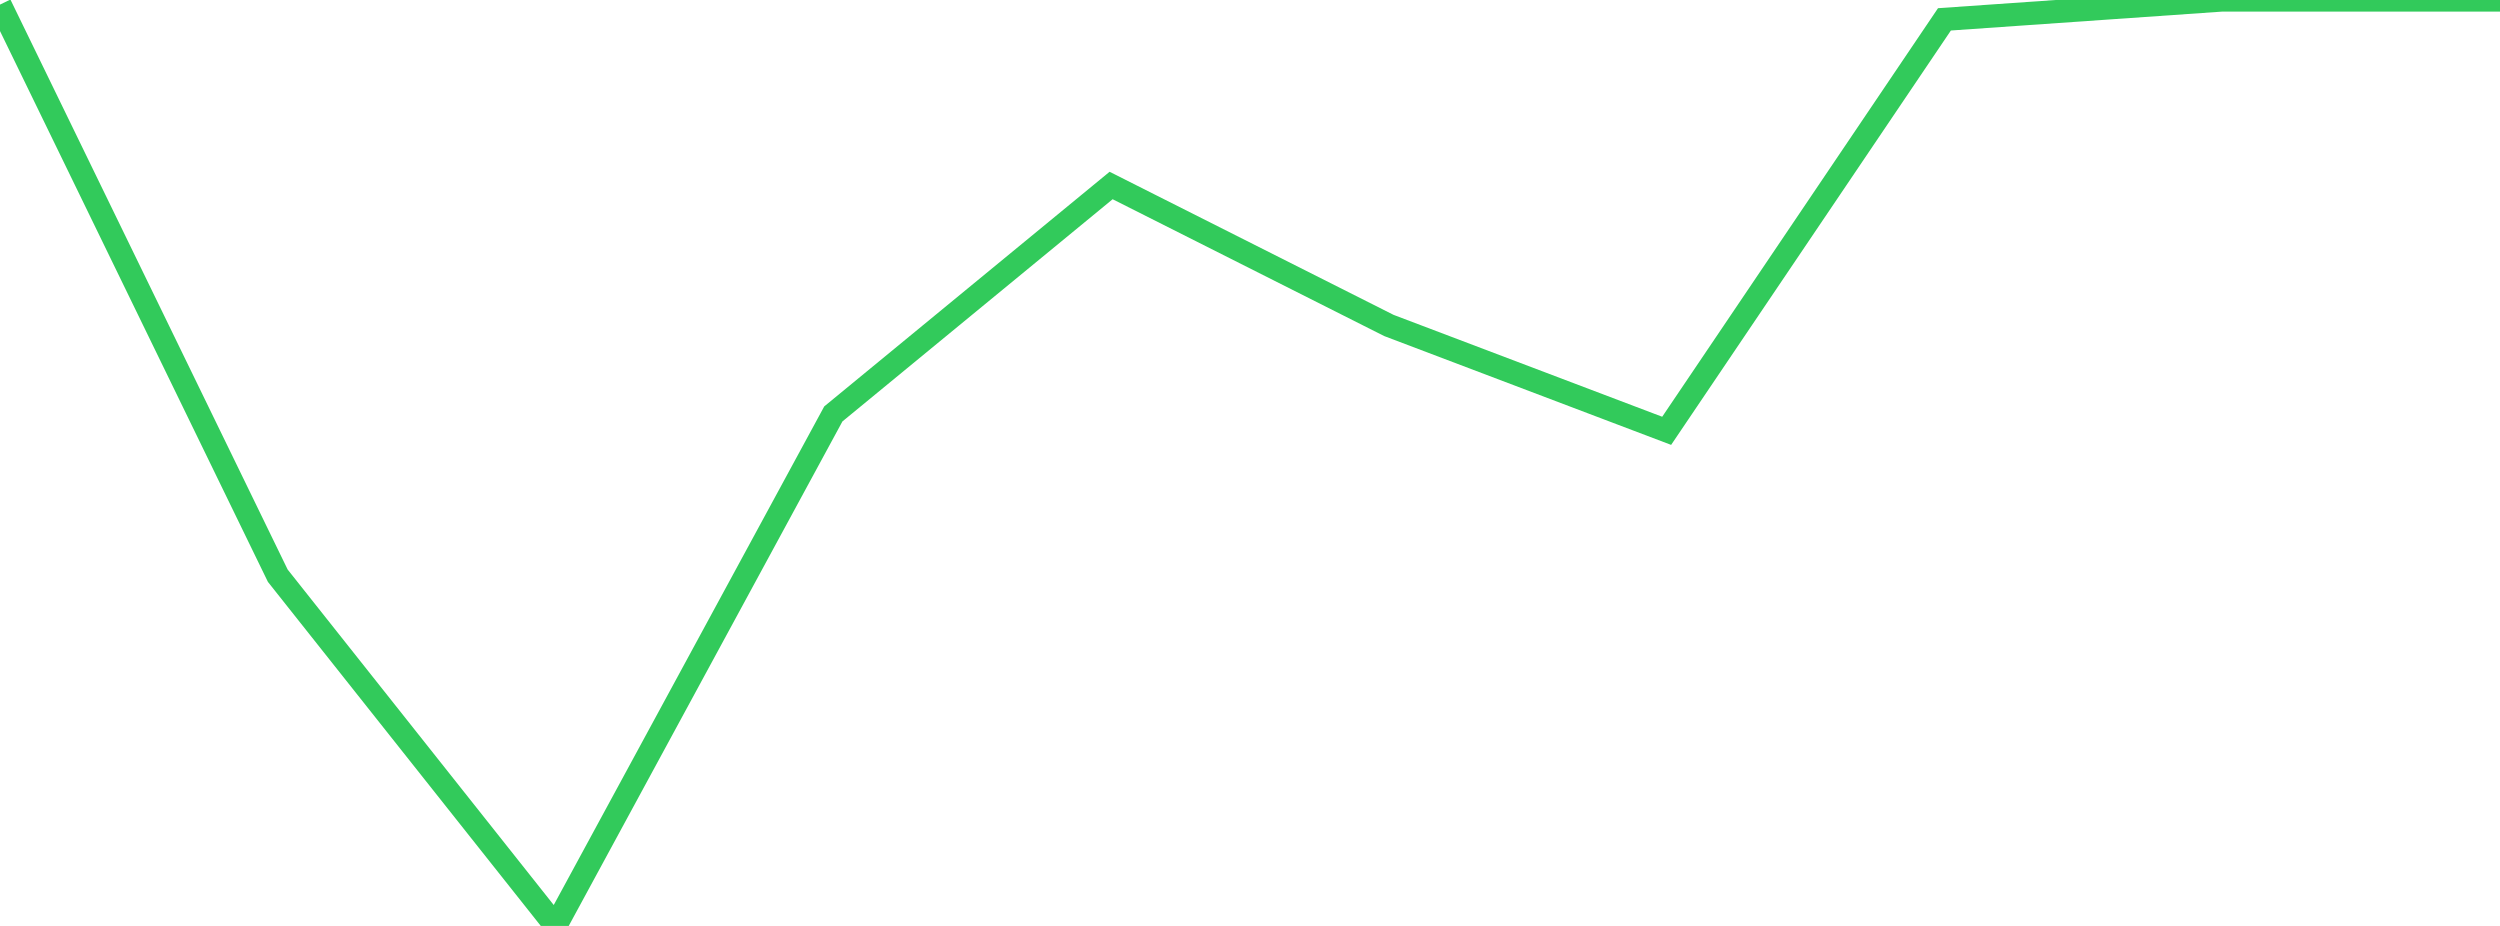 <?xml version="1.0" standalone="no"?>
<!DOCTYPE svg PUBLIC "-//W3C//DTD SVG 1.1//EN" "http://www.w3.org/Graphics/SVG/1.1/DTD/svg11.dtd">

<svg width="135" height="50" viewBox="0 0 135 50" preserveAspectRatio="none" 
  xmlns="http://www.w3.org/2000/svg"
  xmlns:xlink="http://www.w3.org/1999/xlink">


<polyline points="0.0, 0.248 15.0, 31.088 30.0, 50.0 45.0, 22.352 60.0, 10.017 75.0, 17.575 90.0, 23.264 105.0, 1.045 120.0, 0.0 135.0, 0.0" fill="none" stroke="#32ca5b" stroke-width="1.25"/>

</svg>